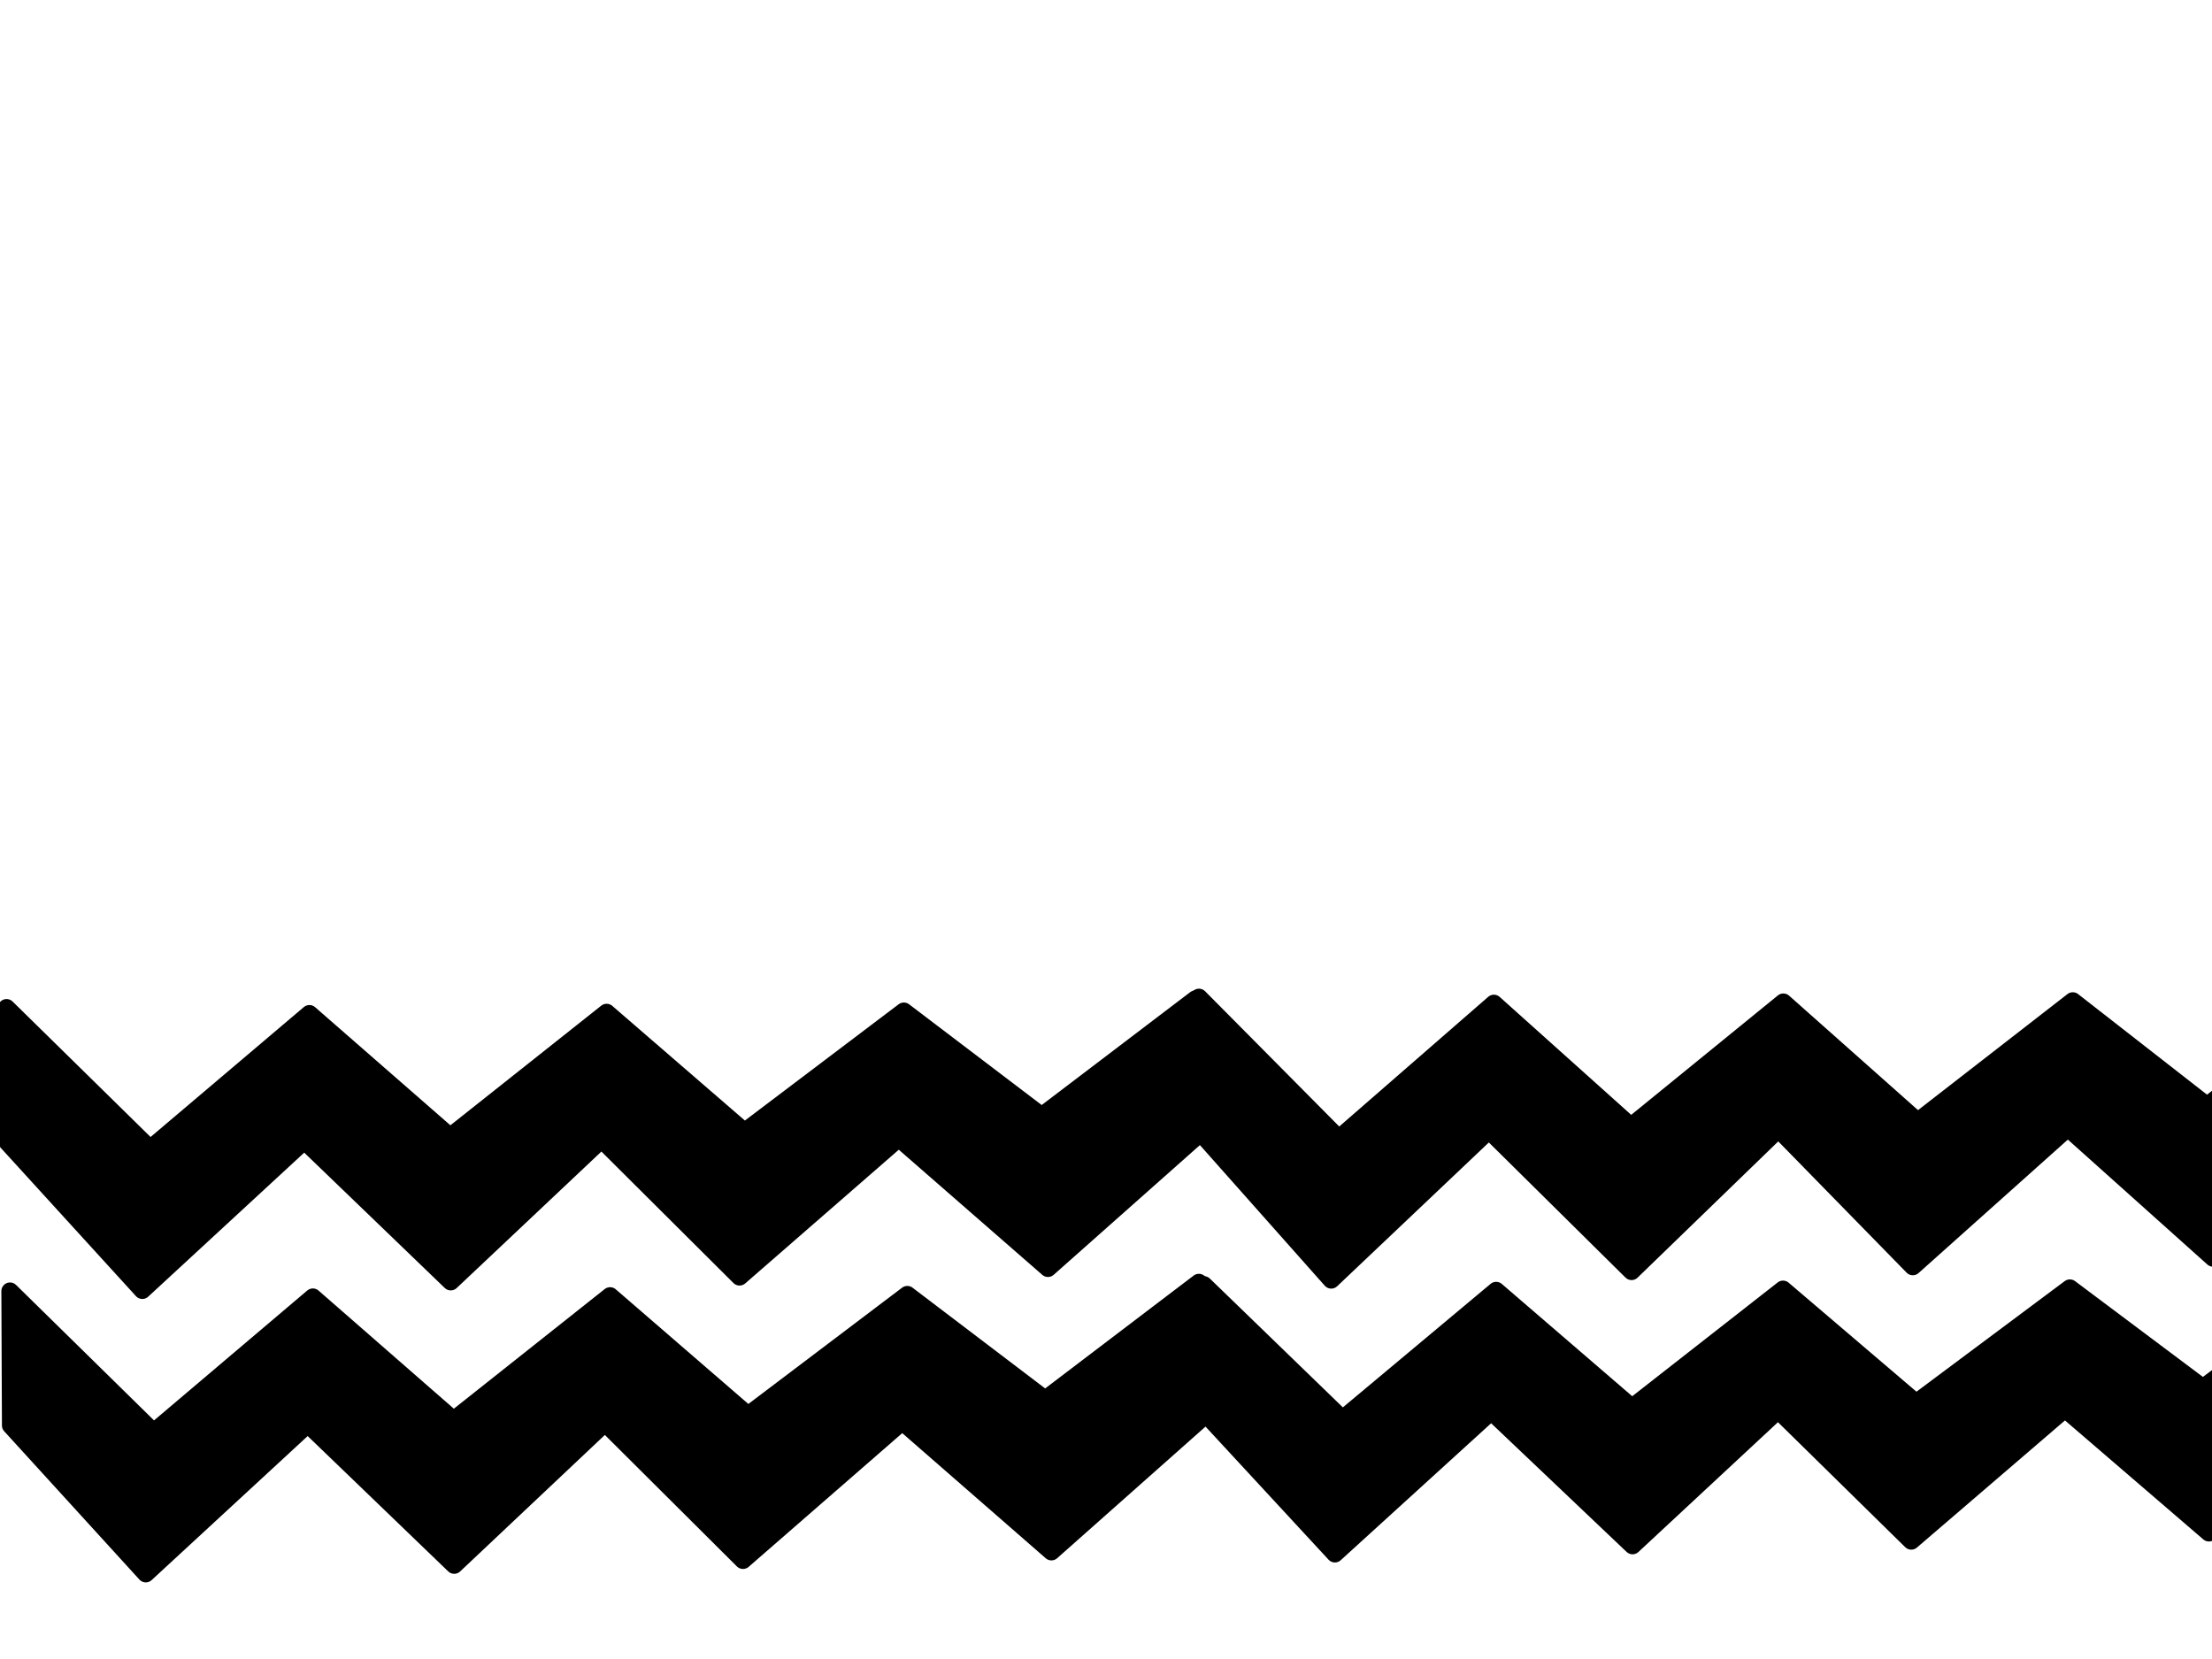 <?xml version="1.0"?><svg width="640" height="480" xmlns="http://www.w3.org/2000/svg">
 <!-- Created with SVG-edit - http://svg-edit.googlecode.com/ -->
 <title>zig zag</title>
 <g>
  <title>Layer 1</title>
  <path stroke-linejoin="round" id="svg_2" transform="rotate(89.758 175.06,413.273) " fill="#000000" stroke="#000000" stroke-width="5" d="m133.564,241.279l39.92,0l37.819,42.999l-37.819,42.999l39.92,46.244l-39.92,39.753l40.97,43.81l-40.97,42.187l43.072,47.055l-43.072,38.942l-38.869,0l40.97,-41.376l-38.869,-46.244l35.718,-40.565l-35.718,-45.432l34.667,-39.753l-34.667,-46.244l30.465,-39.753l-33.617,-44.621z"/>
  <path stroke-linejoin="round" transform="rotate(89.758 514.472,409.527) " fill="#000000" stroke="#000000" stroke-width="5" d="m474.972,243.531l38,0l36,41.499l-36,41.499l38,44.631l-38,38.367l39,42.282l-39,40.716l41,45.414l-41,37.584l-37,0l39,-39.933l-37,-44.631l34,-39.15l-34,-43.848l33,-38.367l-33,-44.631l29,-38.367l-32,-43.065z" id="svg_1"/>
  <path id="svg_3" stroke-linejoin="round" transform="rotate(89.758 514.558,328.292) " fill="#000000" stroke="#000000" stroke-width="5" d="m473.062,160.8l39.92,0l37.819,41.873l-37.819,41.873l39.92,45.033l-39.92,38.713l40.971,42.663l-40.971,41.083l43.072,45.823l-43.072,37.923l-38.869,0l40.97,-40.293l-38.869,-45.033l35.718,-39.503l-35.718,-44.243l34.667,-38.713l-34.667,-45.033l30.465,-38.713l-33.617,-43.453z"/>
  <path id="svg_4" stroke-linejoin="round" transform="rotate(89.758 174.06,331.273) " fill="#000000" stroke="#000000" stroke-width="5" d="m132.564,159.279l39.92,0l37.819,42.999l-37.819,42.999l39.92,46.244l-39.92,39.753l40.97,43.81l-40.97,42.187l43.072,47.055l-43.072,38.942l-38.869,0l40.97,-41.376l-38.869,-46.244l35.718,-40.565l-35.718,-45.432l34.667,-39.753l-34.667,-46.244l30.465,-39.753l-33.617,-44.621z"/>
 </g>
</svg>